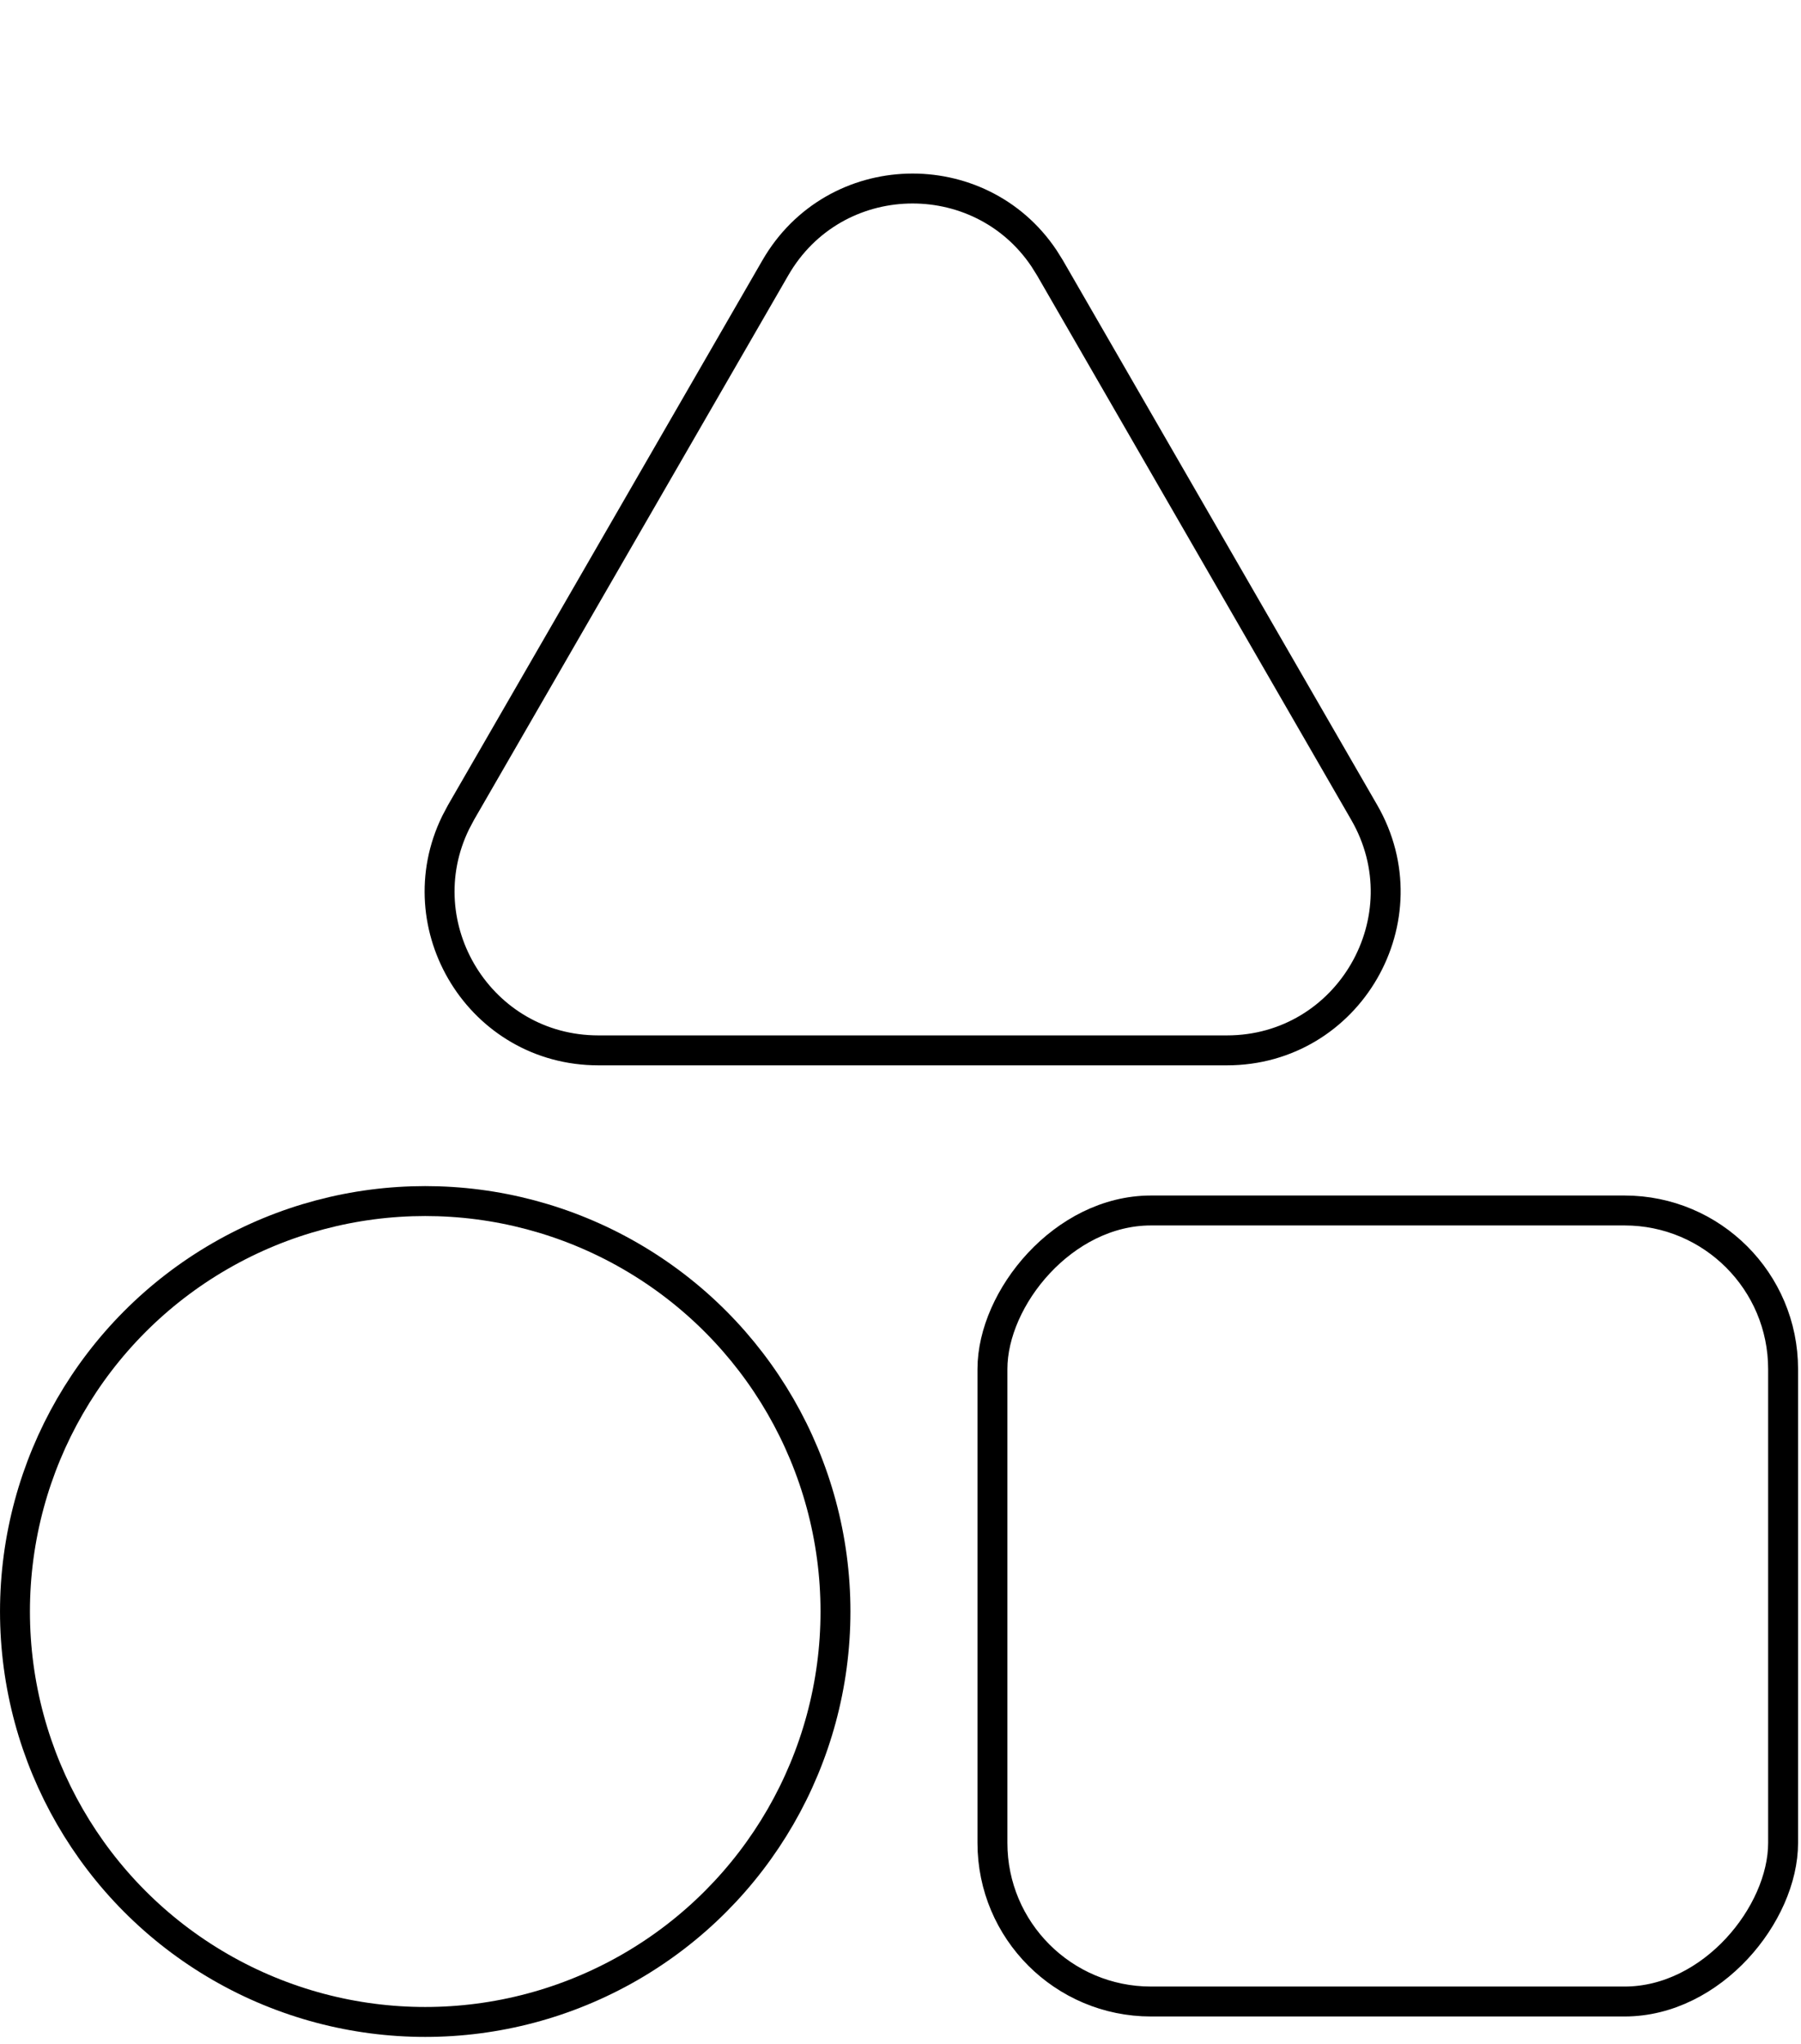 <svg width="67" height="76" viewBox="0 0 67 76" fill="none" xmlns="http://www.w3.org/2000/svg">
<circle cx="15.818" cy="15.818" r="15.262" transform="matrix(-1 0 0 1 31.637 44.105)" stroke="black" stroke-width="1.113"/>
<rect x="-0.556" y="0.556" width="29.414" height="29.414" rx="5.897" transform="matrix(-1 0 0 1 65.778 44.455)" stroke="black" stroke-width="1.113"/>
<path d="M28.844 9.959C31.043 6.15 36.437 6.031 38.836 9.602L39.059 9.958L50.751 30.21C53.021 34.142 50.183 39.057 45.644 39.057H22.259C17.861 39.056 15.061 34.445 16.954 30.582L17.151 30.21L28.844 9.959Z" stroke="black" stroke-width="1.113"/>
</svg>
